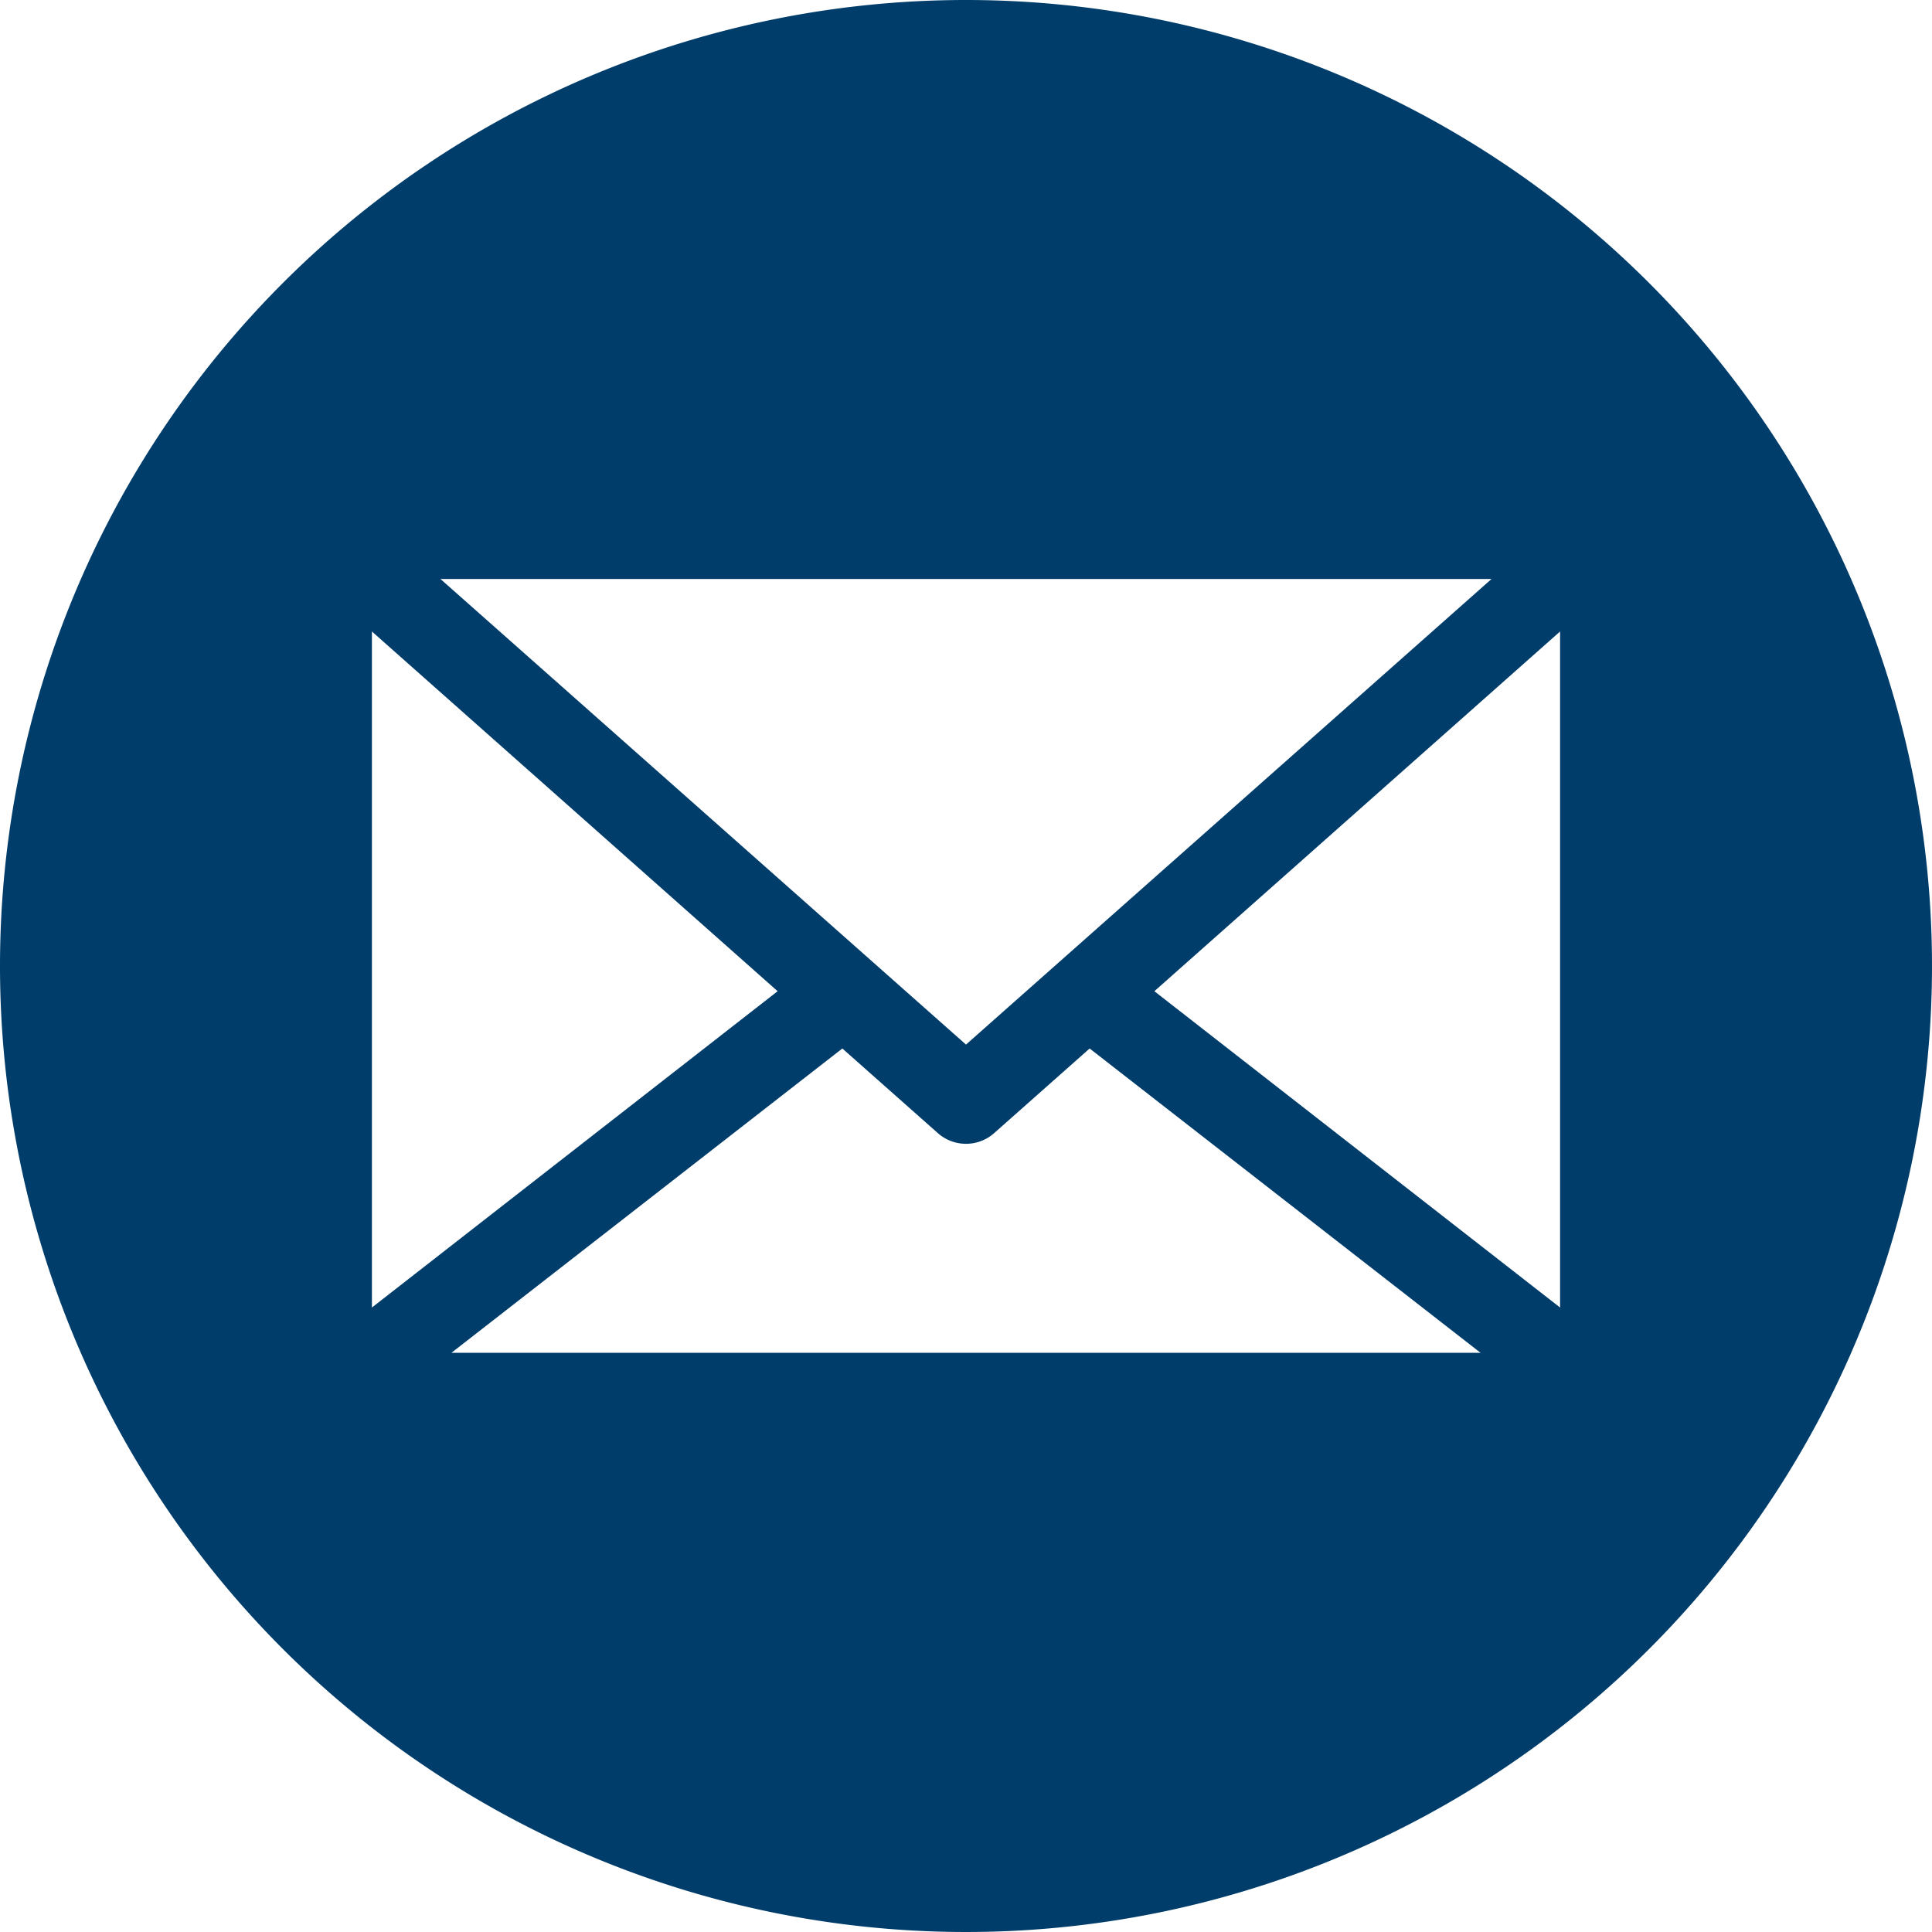 <svg xmlns="http://www.w3.org/2000/svg" width="40" height="40" viewBox="0 0 40 40">
  <path id="_001-email" data-name="001-email" d="M20,0A20,20,0,1,1,0,20,20,20,0,0,1,20,0ZM7.7,27.045c0,.009,0,.017,0,.026L16.1,20.522,7.7,13.074Zm16.2-6.523L32.3,27.071c0-.009,0-.017,0-.026V13.074ZM17.44,21.708l-8.093,6.3H30.653l-8.093-6.3L20.583,23.46a.879.879,0,0,1-1.166,0L17.44,21.708ZM20,21.627l10.881-9.64H9.119Z" fill="#003d6a" fill-rule="evenodd"/>
</svg>
